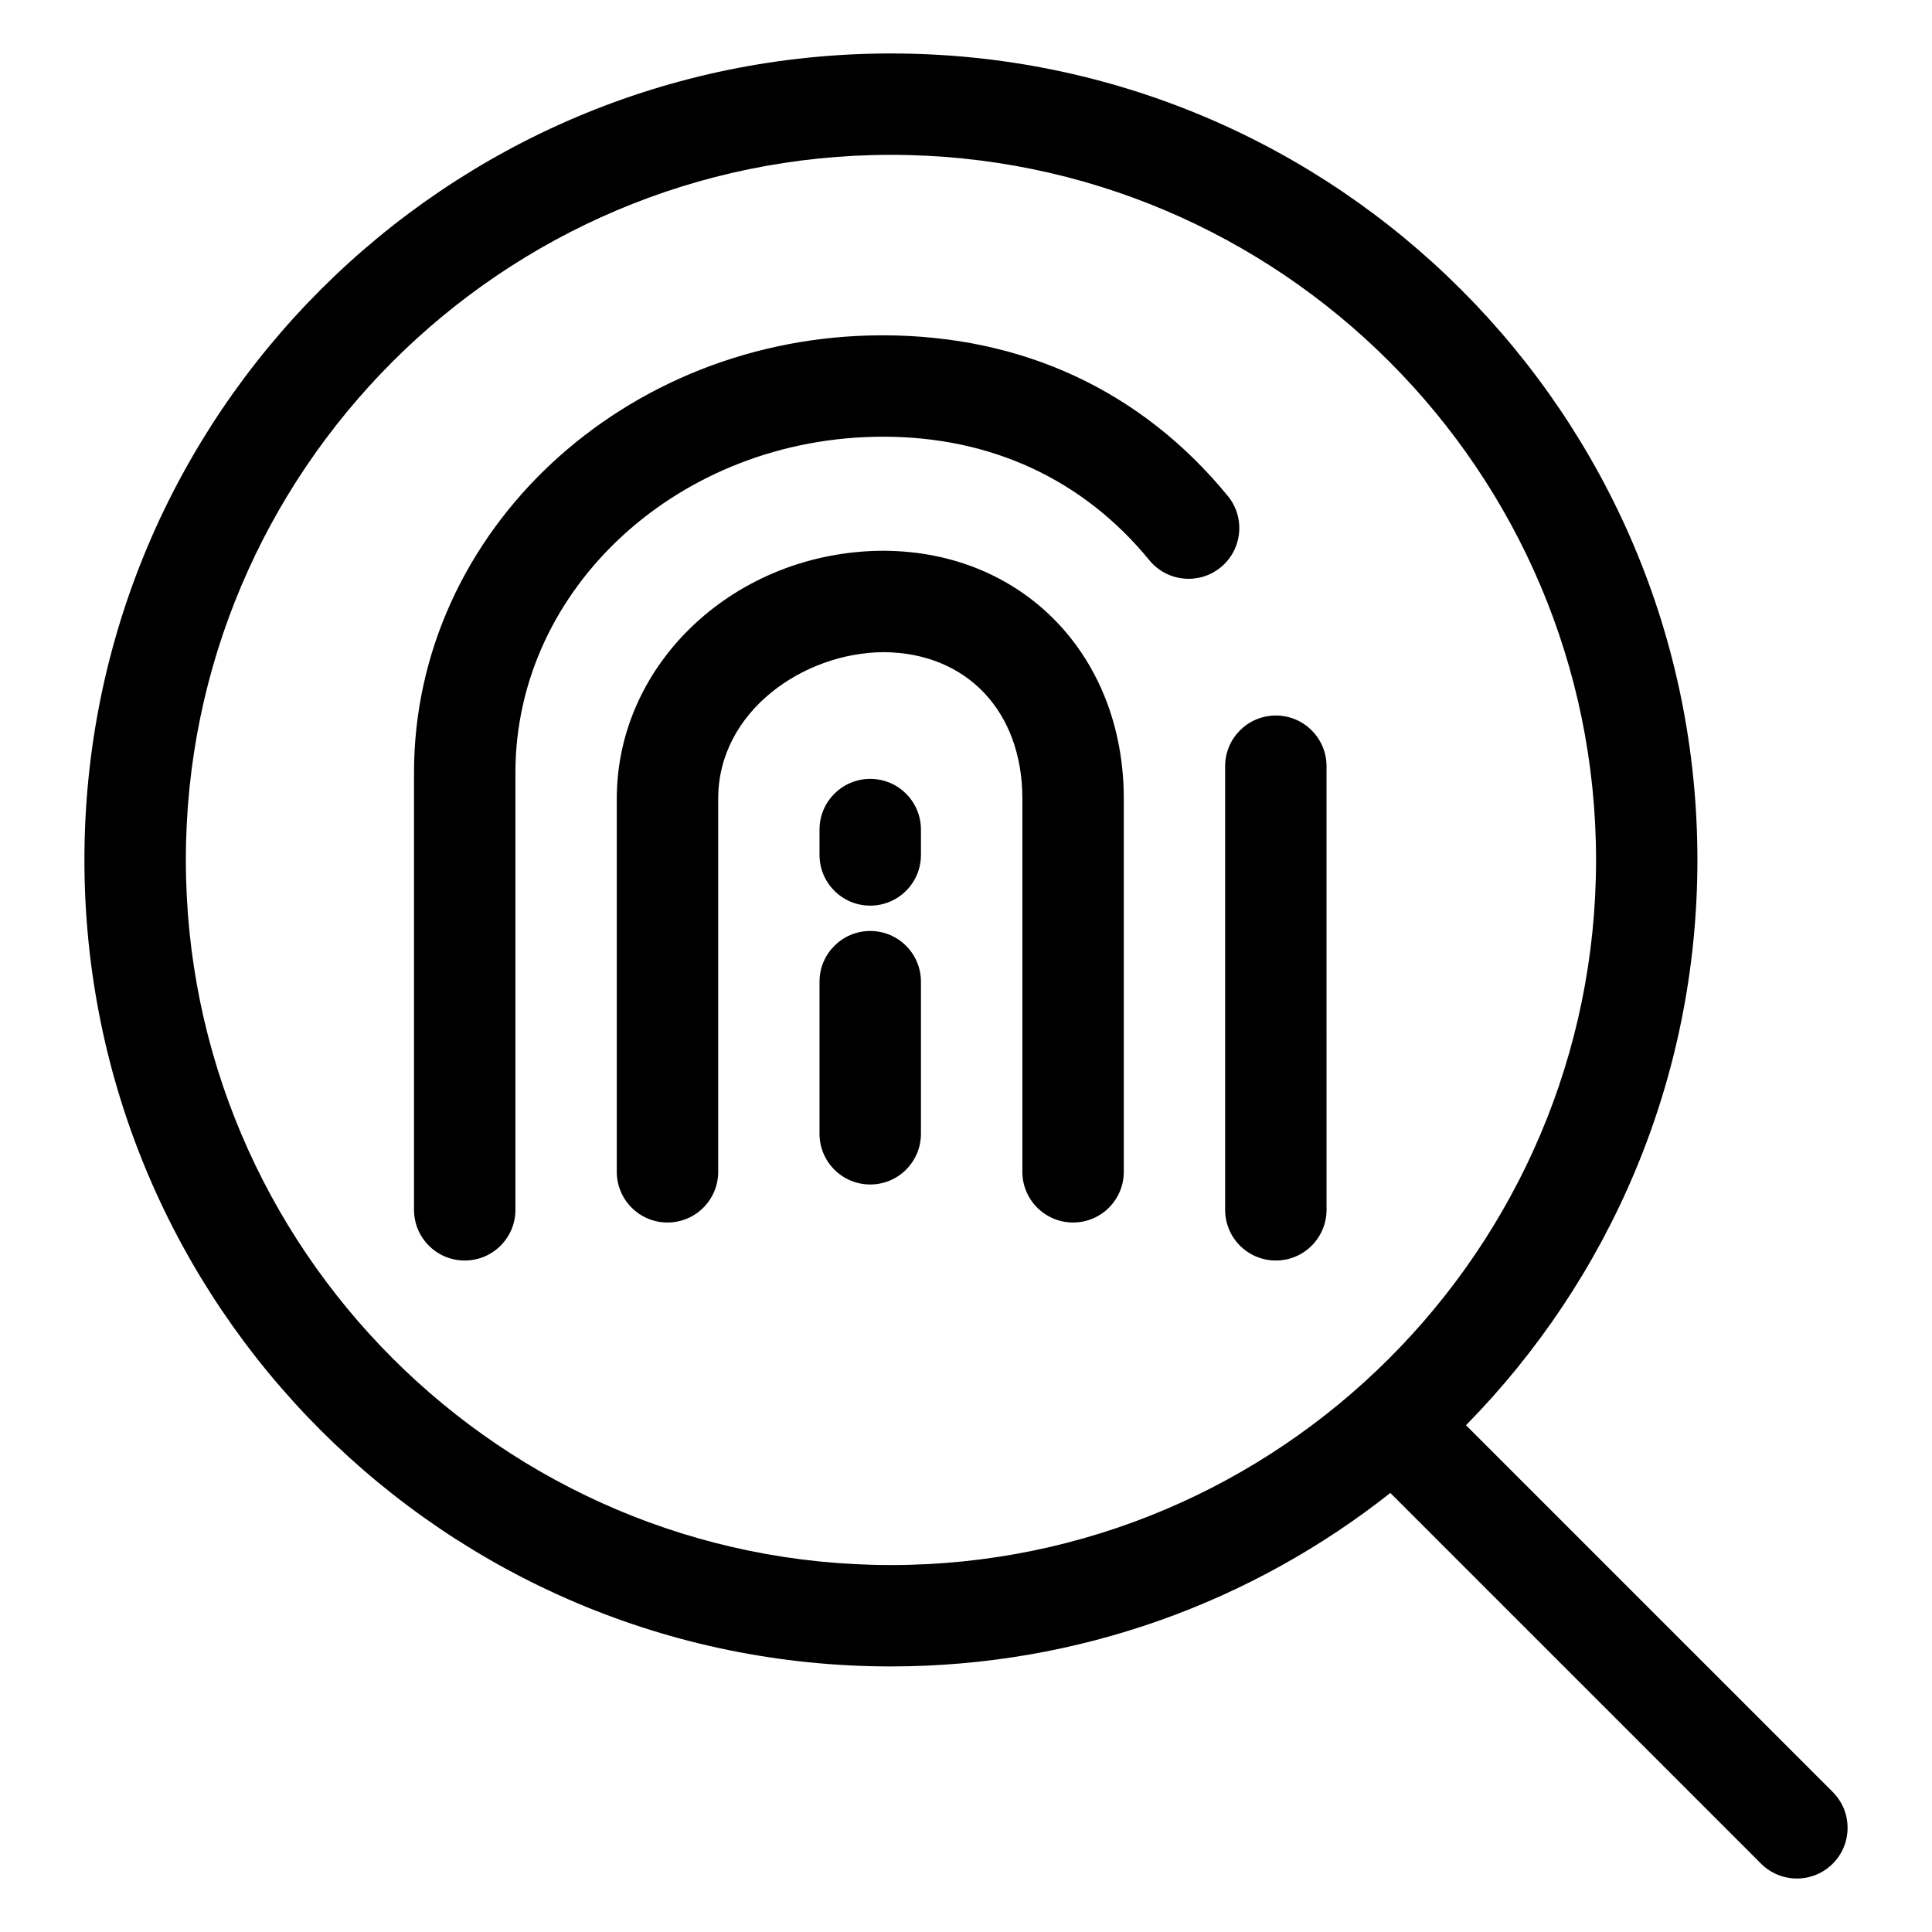<?xml version="1.0" encoding="UTF-8"?>
<!-- Uploaded to: ICON Repo, www.svgrepo.com, Generator: ICON Repo Mixer Tools -->
<svg fill="#000000" width="800px" height="800px" version="1.1" viewBox="144 144 512 512" xmlns="http://www.w3.org/2000/svg">
 <g>
  <path d="m532.5 521.7c37.918-38.57 61.332-91.441 61.332-149.8 0-118.04-95.688-213.73-213.73-213.73-118.04 0-213.73 95.688-213.73 213.72 0 118.04 95.688 213.73 213.73 213.73 49.992 0 95.945-17.215 132.35-45.973l98.238 98.242c2.629 2.625 6.07 3.938 9.504 3.938 3.438 0 6.879-1.309 9.5-3.934 5.246-5.246 5.246-13.754 0-19zm-152.39 37.055c-103.04 0-186.86-83.824-186.86-186.86 0.004-103.03 83.82-186.86 186.86-186.86 103.04 0 186.86 83.824 186.86 186.86 0 103.03-83.828 186.86-186.86 186.86z"/>
  <path d="m482.11 333.62c-7.422 0-13.438 6.016-13.438 13.438v117.55c0 7.422 6.016 13.438 13.438 13.438s13.438-6.016 13.438-13.438l-0.004-117.55c0-7.422-6.012-13.438-13.434-13.438z"/>
  <path d="m469.38 275.44c-22.816-27.855-54.402-42.578-91.5-42.578-68.461 0-124.16 51.988-124.16 115.89v115.86c0 7.422 6.016 13.438 13.438 13.438s13.438-6.016 13.438-13.438l-0.004-115.86c0-49.086 43.645-89.02 97.461-89.02 28.605 0 53 11.32 70.543 32.738 4.699 5.738 13.164 6.574 18.906 1.879 5.742-4.703 6.582-13.172 1.883-18.91z"/>
  <path d="m378.38 289.96-0.504-0.004c-38.879 0.25-70.422 29.617-70.422 65.684v98.898c0 7.422 6.016 13.438 13.438 13.438s13.438-6.016 13.438-13.438v-98.898c0-23.125 22.605-38.691 43.812-38.812 22.023 0.121 36.797 15.688 36.797 38.812v98.898c0 7.422 6.016 13.438 13.438 13.438s13.438-6.016 13.438-13.438v-98.898c-0.012-37.891-26.656-65.434-63.434-65.68z"/>
  <path d="m374.62 390.72c-7.422 0-13.438 6.016-13.438 13.438v40.305c0 7.422 6.016 13.438 13.438 13.438s13.438-6.016 13.438-13.438v-40.305c0-7.422-6.016-13.438-13.438-13.438z"/>
  <path d="m374.62 350.41c-7.422 0-13.438 6.016-13.438 13.438v6.715c0 7.422 6.016 13.438 13.438 13.438s13.438-6.016 13.438-13.438v-6.715c0-7.422-6.016-13.438-13.438-13.438z"/>
 </g>
</svg>